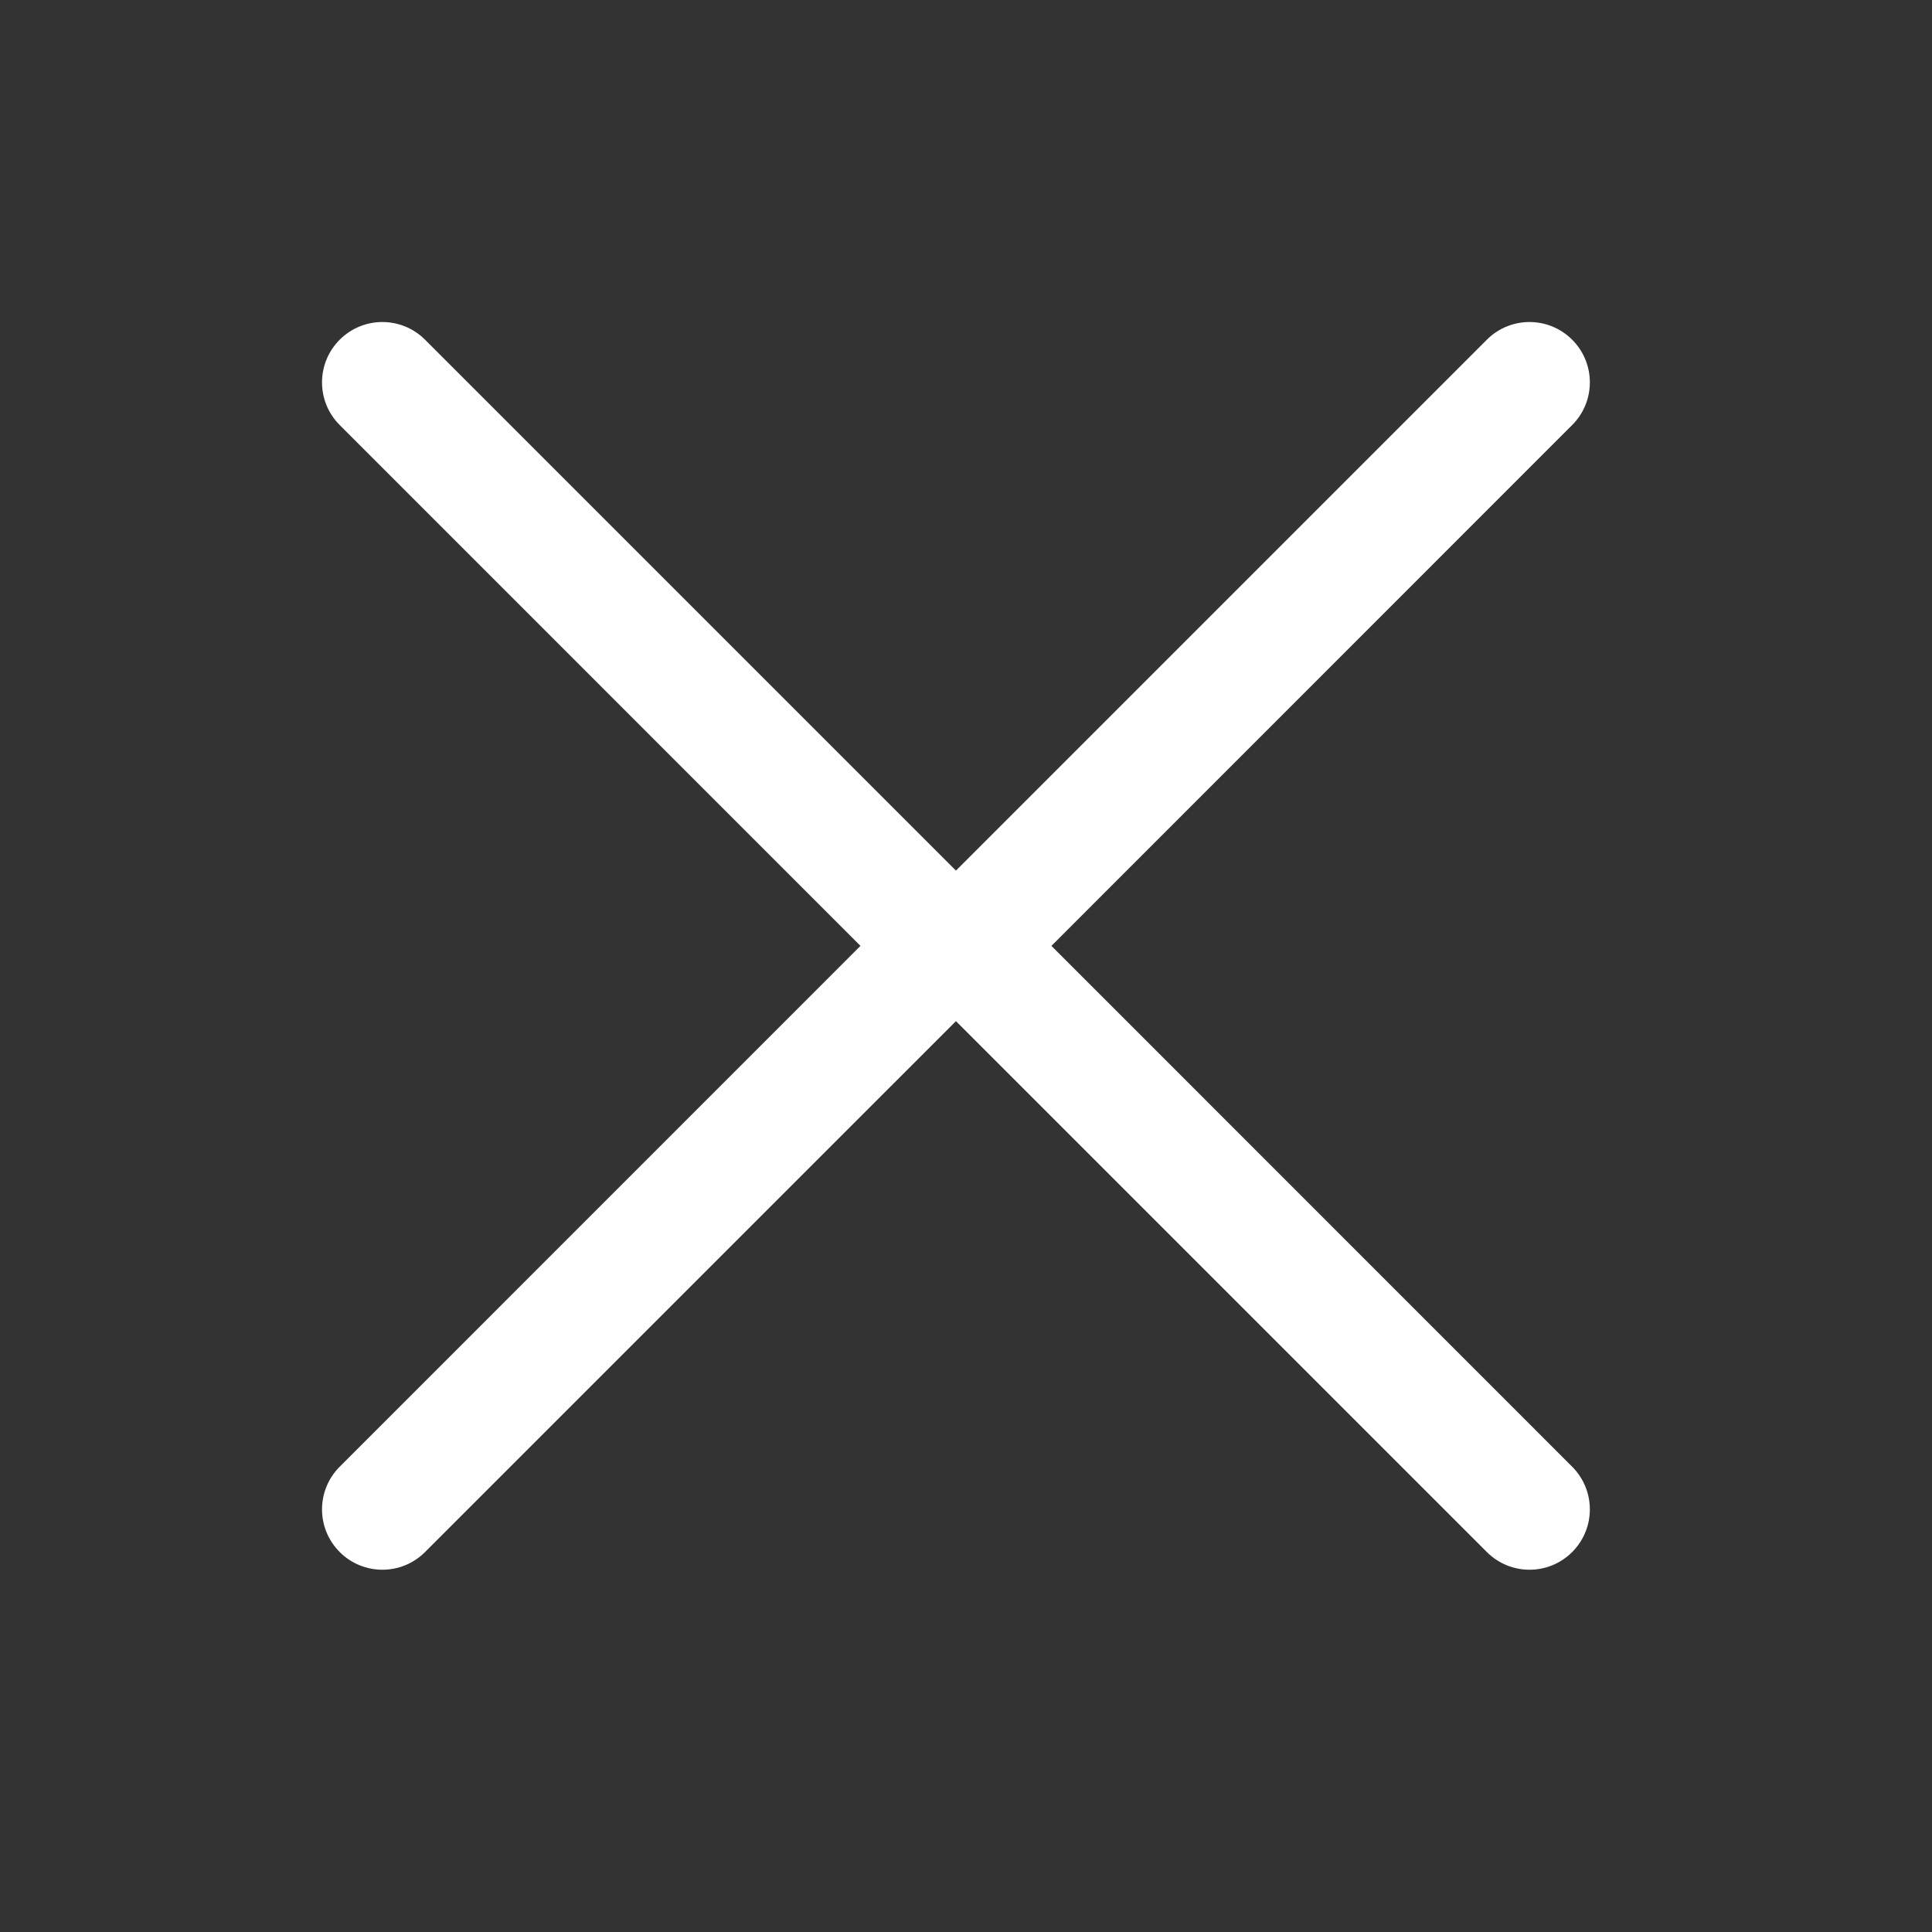 <svg width="24" height="24" viewBox="0 0 24 24" fill="none" xmlns="http://www.w3.org/2000/svg">
<rect x="0" y="0" width="24" height="24" fill="#333333" stroke="none"/>
<path fill-rule="evenodd" clip-rule="evenodd" d="M11.47 12.28C11.177 11.987 11.177 11.513 11.47 11.22L18.47 4.22C18.763 3.927 19.237 3.927 19.53 4.22C19.823 4.513 19.823 4.987 19.53 5.28L13.061 11.75L19.53 18.22C19.823 18.513 19.823 18.987 19.53 19.28C19.237 19.573 18.763 19.573 18.47 19.28L11.47 12.28Z" fill="white"/>
<path fill-rule="evenodd" clip-rule="evenodd" d="M12.28 11.22C12.573 11.513 12.573 11.987 12.28 12.28L5.28 19.28C4.987 19.573 4.513 19.573 4.22 19.28C3.927 18.987 3.927 18.513 4.22 18.22L10.689 11.75L4.22 5.28C3.927 4.987 3.927 4.513 4.22 4.22C4.513 3.927 4.987 3.927 5.28 4.22L12.28 11.22Z" fill="white"/>
</svg>
